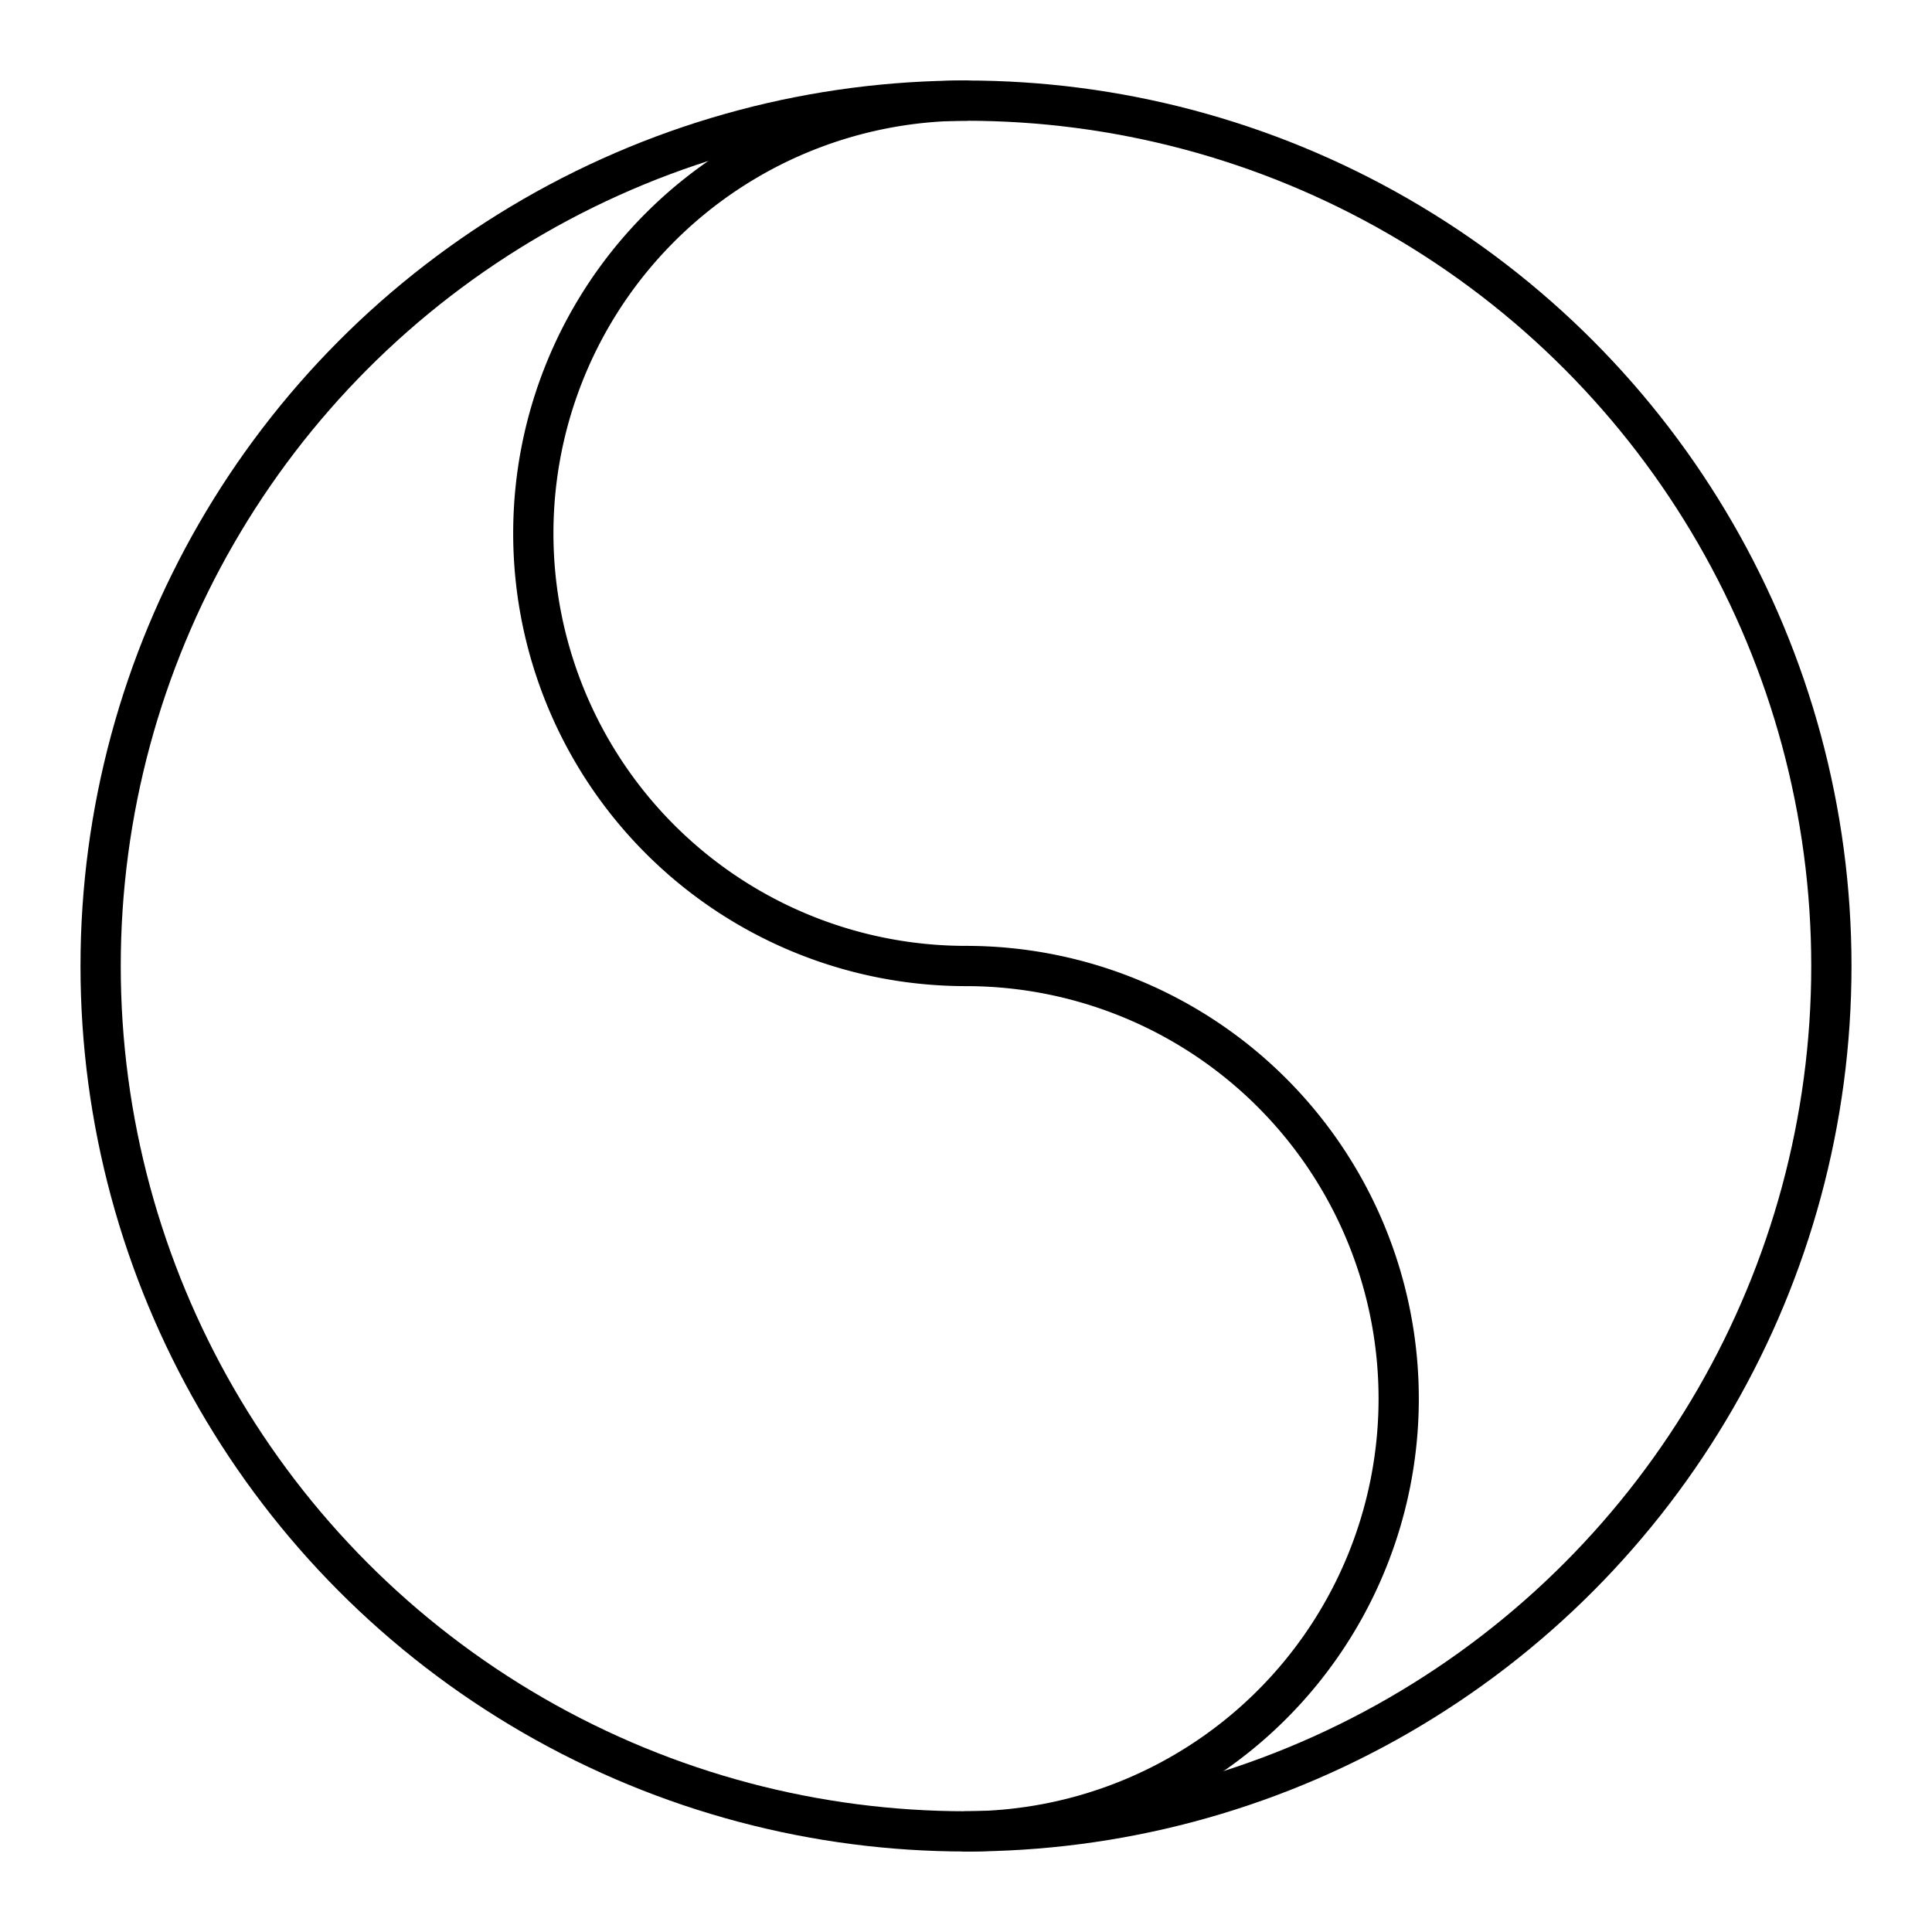 <?xml version="1.0" encoding="utf-8"?>
<svg width="800px" height="800px" viewBox="0 0 48 48" xmlns="http://www.w3.org/2000/svg"><defs><style>.a{fill:none;stroke:#000000;stroke-linecap:round;stroke-linejoin:round;}</style></defs><circle class="a" cx="24" cy="24" r="21.5"/><path class="a" d="M24,24A10.75,10.75,0,0,1,24,2.5"/><path class="a" d="M24,24a10.75,10.75,0,0,1,0,21.5"/></svg>